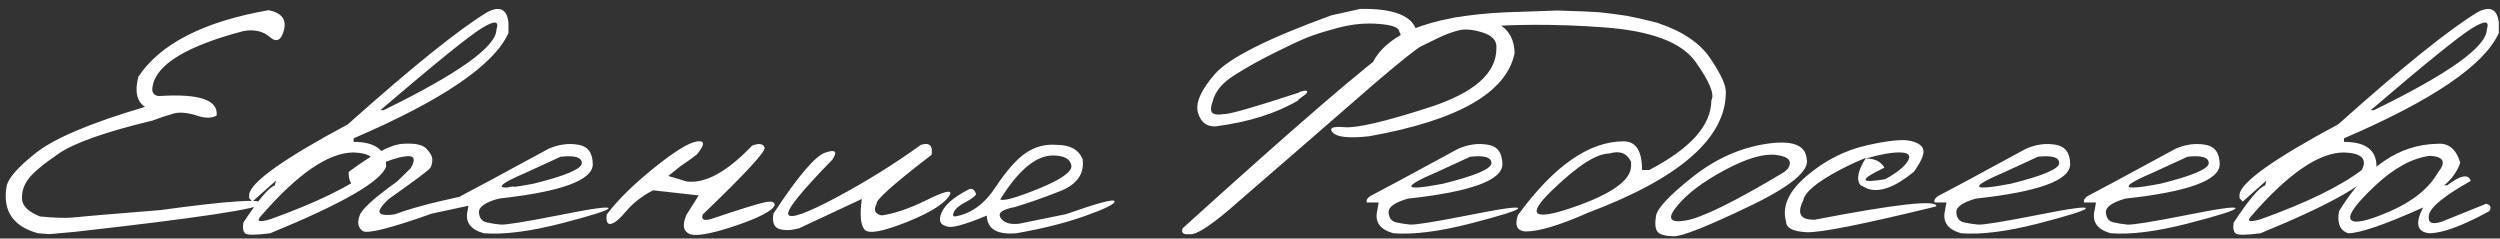 <?xml version="1.0" encoding="UTF-8"?> <svg xmlns="http://www.w3.org/2000/svg" width="587" height="56" viewBox="0 0 587 56" fill="none"><rect x="0" y="0" width="587" height="56" fill="#333333" stroke="none"/><path d="M63.066 2.39C66.11 2.999 67.314 4.548 66.677 7.039C66.041 9.501 64.934 10.055 63.357 8.699C61.78 7.315 59.718 6.845 57.173 7.288C43.836 10.802 36.725 15.118 35.84 20.237C35.535 21.565 35.992 22.34 37.209 22.561C46.728 21.925 51.279 23.447 50.864 27.127C49.785 27.735 48.402 27.791 46.714 27.293C43.947 26.352 41.775 26.2 40.198 26.836C38.731 27.251 37.292 27.735 35.881 28.289C24.841 30.945 17.481 33.532 13.801 36.05C10.121 38.568 7.742 40.56 6.663 42.026C5.583 43.465 5.085 45.029 5.168 46.716C5.251 48.377 6.663 49.746 9.402 50.825C12.888 51.157 15.434 51.24 17.039 51.074C18.671 50.88 25.547 50.3 37.666 49.331C53.797 47.117 61.738 46.606 61.489 47.795C61.268 48.958 46.631 51.171 17.578 54.436L11.56 54.976L8.904 54.768C3.093 53.163 0.631 49.552 1.516 43.935C1.765 42.026 4.076 39.342 8.447 35.884C12.847 32.425 21.383 28.828 34.055 25.093C32.118 23.848 31.593 21.496 32.478 18.037C37.597 10.29 47.793 5.074 63.066 2.39ZM114.49 2.805C117.395 1.339 119.028 2.169 119.387 5.295V7.744C116.012 15.27 103.892 23.516 83.03 32.48V33.31C88.121 33.31 90.666 35.234 90.666 39.08C89.532 42.566 80.457 47.795 63.44 54.768C60.037 55.211 58.086 55.225 57.588 54.81C57.09 54.395 56.938 53.551 57.131 52.278C60.756 46.799 63.219 43.894 64.519 43.562L64.81 42.4L59.248 47.339L58.501 46.509V45.679C58.861 42.773 66.58 37.281 81.66 29.202C96.795 15.699 107.738 6.9 114.49 2.805ZM89.297 25.881H90.044C107.725 17.248 116.565 10.926 116.565 6.914C117.284 4.839 116.108 4.756 113.037 6.665C109.993 8.547 102.08 14.952 89.297 25.881ZM61.323 50.659C60.078 51.987 60.784 52.264 63.44 51.489C74.231 47.616 82.158 43.756 87.222 39.91C88.55 37.309 87.153 35.939 83.03 35.801C77.164 35.801 69.928 40.754 61.323 50.659ZM94.568 33.767C97.39 33.573 99.244 33.961 100.129 34.929C101.042 35.87 101.499 36.714 101.499 37.461C101.527 38.208 101.375 38.858 101.042 39.412C100.71 39.937 97.459 42.372 91.289 46.716C89.408 48.487 88.73 49.608 89.255 50.078C89.781 50.521 90.929 50.604 92.7 50.327C97.791 48.363 106.964 46.191 120.217 43.811C122.32 43.811 123.372 44.102 123.372 44.683C123.372 45.264 116.039 47.09 101.375 50.161C91.635 53.62 86.226 54.976 85.147 54.228C84.095 53.454 83.846 52.292 84.399 50.742C84.759 49.276 87.692 46.578 93.198 42.649L96.436 39.495C97.487 37.641 97.362 36.7 96.062 36.672C94.762 36.645 92.894 37.101 90.459 38.042C88.024 38.955 86.544 40.131 86.018 41.57C85.492 42.981 84.662 43.645 83.528 43.562C82.393 43.451 81.84 42.386 81.868 40.366C87.54 36.133 91.773 33.933 94.568 33.767ZM128.809 34.929C131.16 33.905 133.471 33.587 135.74 33.975C138.009 34.334 139.157 35.856 139.185 38.54C139.185 42.331 131.797 45.029 117.021 46.633C113.923 47.519 112.401 48.598 112.456 49.871C112.539 51.143 113.106 51.918 114.158 52.195C115.237 52.444 116.371 52.624 117.561 52.734C118.778 52.817 123.33 52.084 131.216 50.535C139.102 48.958 142.989 48.418 142.878 48.916C142.795 49.386 139.06 50.576 131.672 52.485C124.312 54.367 118.28 55.128 113.577 54.768C110.422 53.883 109.163 52.098 109.8 49.414L110.132 47.546H107.351C107.13 46.882 107.6 46.274 108.762 45.72C109.952 45.139 116.634 41.542 128.809 34.929ZM123.953 40.325C115.347 44.005 115.763 44.946 125.198 43.147C132.807 41.266 136.611 39.647 136.611 38.291C136.611 36.935 134.951 36.437 131.631 36.797L123.953 40.325ZM176.621 34.182C178.226 33.573 179.194 33.726 179.526 34.639C179.858 35.524 175.016 40.767 165 50.369C164.613 51.531 165.235 51.891 166.868 51.448C173.785 49.123 178.018 47.809 179.568 47.505C181.117 47.173 181.892 47.38 181.892 48.127C181.505 49.428 178.42 51.06 172.637 53.025C166.854 54.962 163.243 55.584 161.804 54.893C160.365 54.173 160.172 52.665 161.223 50.369L164.045 45.886L153.337 44.683C150.736 46.038 148.647 47.657 147.07 49.539C145.493 51.42 144.276 52.43 143.418 52.568C142.588 52.707 142.27 51.974 142.463 50.369C144.954 47.048 148.592 43.451 153.379 39.578C158.193 35.676 161.583 33.56 163.547 33.227C165.54 32.895 165.567 33.905 163.63 36.257C162.551 37.115 161.292 38.014 159.854 38.955L156.907 41.321L161.223 42.607C165.595 43.161 170.728 40.352 176.621 34.182ZM216.216 34.016C218.208 33.38 219.052 34.154 218.748 36.34C209.838 43.175 205.535 47.007 205.84 47.837C205.037 49.331 205.425 50.244 207.002 50.576C209.935 50.189 213.435 48.999 217.502 47.007C221.597 44.987 223.465 44.503 223.105 45.554C222.137 47.602 218.761 49.788 212.979 52.112C207.223 54.408 203.889 55.003 202.976 53.897C202.063 52.79 201.855 50.396 202.354 46.716L187.62 53.606C185.793 54.104 184.244 54.159 182.971 53.772C181.726 53.357 181.27 52.153 181.602 50.161C187.329 41.418 191.383 36.645 193.762 35.842C196.142 35.012 196.709 35.552 195.464 37.461C188.104 44.987 184.645 49.29 185.088 50.369C185.558 51.448 189.335 50.106 196.418 46.343C203.502 42.552 210.101 38.443 216.216 34.016ZM248.132 34.016C251.231 34.016 253.251 35.123 254.192 37.336C254.662 40.823 252.864 43.355 248.796 44.932C244.757 46.509 241.243 47.74 238.254 48.626C235.266 49.179 234.173 50.037 234.976 51.199C235.778 52.333 237.217 52.776 239.292 52.527L250.291 50.286C257.761 47.657 261.566 46.647 261.704 47.256C261.87 47.837 259.643 48.958 255.022 50.618C250.429 52.278 244.964 53.661 238.628 54.768C234.118 55.155 231.807 53.772 231.697 50.618C226.301 52.859 223.133 53.689 222.192 53.108C220.671 52.748 220.311 51.669 221.113 49.871C221.888 48.072 223.922 46.315 227.214 44.6C228.127 44.046 228.792 44.392 229.207 45.637C228.764 46.218 227.878 46.855 226.55 47.546C225.222 48.238 224.364 48.985 223.977 49.788C223.59 50.59 223.756 50.922 224.475 50.784C228.127 50.092 231.213 47.823 233.73 43.977C236.276 40.131 238.628 37.461 240.786 35.967C242.972 34.445 245.421 33.795 248.132 34.016ZM234.851 46.841C235.736 47.228 238.739 46.384 243.857 44.309C249.004 42.206 251.577 40.435 251.577 38.997C251.383 37.364 249.945 36.534 247.261 36.506C243.249 36.506 239.112 39.951 234.851 46.841ZM319.353 2.1C327.156 1.934 331.583 3.663 332.634 7.288C337.449 5.185 340.783 4.078 342.637 3.967C351.187 3.691 355.517 6.527 355.627 12.476C353.746 21.745 342.388 28.247 321.553 31.982C316.877 32.508 314.013 32.231 312.961 31.152C311.938 30.046 312.851 29.617 315.701 29.866C318.578 30.115 325.247 28.551 335.706 25.176C346.165 21.773 351.38 17.166 351.353 11.355C351.519 9.584 350.426 8.339 348.074 7.62C345.722 6.873 343.757 6.734 342.18 7.205C340.603 7.647 339.054 8.242 337.532 8.989C336.038 9.736 334.765 10.359 333.713 10.857C332.69 11.327 328.982 14.288 322.59 19.739C311.467 29.423 300.925 38.568 290.964 47.173C284.739 52.734 280.81 55.335 279.177 54.976C277.794 55.114 277.296 54.657 277.683 53.606C304.439 29.395 320.999 15.132 327.363 10.815C328.857 9.543 329.259 8.436 328.567 7.495C328.567 6.499 327.004 5.876 323.877 5.627C320.75 5.351 317.568 5.641 314.331 6.499C311.094 7.329 308.479 8.159 306.487 8.989C304.522 9.819 301.977 11.023 298.85 12.6C295.723 14.15 292.735 15.824 289.885 17.622C287.035 19.393 285.32 21.454 284.739 23.806C284.296 24.968 284.227 25.812 284.531 26.338C284.836 26.864 285.79 27.016 287.395 26.794C288.751 26.822 294.575 25.148 304.868 21.773L304.91 23.516C299.763 26.587 293.302 28.634 285.527 29.658C283.397 29.824 281.986 28.773 281.294 26.504C280.63 24.235 281.93 21.219 285.195 17.456C288.46 13.665 297.605 9.045 312.629 3.594L319.353 2.1ZM305.076 21.606C306.791 21.053 307.317 21.205 306.653 22.063L305.076 23.225H304.329V22.644L305.076 21.606ZM342.388 34.929C344.74 33.905 347.05 33.587 349.319 33.975C351.588 34.334 352.736 35.856 352.764 38.54C352.764 42.331 345.376 45.029 330.601 46.633C327.502 47.519 325.98 48.598 326.035 49.871C326.118 51.143 326.685 51.918 327.737 52.195C328.816 52.444 329.95 52.624 331.14 52.734C332.358 52.817 336.909 52.084 344.795 50.535C352.681 48.958 356.568 48.418 356.458 48.916C356.375 49.386 352.639 50.576 345.251 52.485C337.891 54.367 331.86 55.128 327.156 54.768C324.001 53.883 322.743 52.098 323.379 49.414L323.711 47.546H320.93C320.709 46.882 321.179 46.274 322.341 45.72C323.531 45.139 330.213 41.542 342.388 34.929ZM337.532 40.325C328.927 44.005 329.342 44.946 338.777 43.147C346.386 41.266 350.19 39.647 350.19 38.291C350.19 36.935 348.53 36.437 345.21 36.797L337.532 40.325ZM371.897 2.681L375.632 2.888L378.787 3.262L381.982 3.718C383.809 4.05 386.133 4.576 388.955 5.295C394.959 7.26 399.179 10.082 401.614 13.762C404.076 17.415 405.28 20.043 405.225 21.648C405.225 32.411 394.434 41.846 372.852 49.954C366.239 52.887 361.341 54.353 358.159 54.353C356.167 54.159 355.586 52.873 356.416 50.493C364.855 38.955 373.128 33.186 381.235 33.186C384.113 33.186 385.552 35.427 385.552 39.91H387.253C396.965 34.846 401.821 29.395 401.821 23.557C402.651 22.201 401.434 19.213 398.169 14.592C394.932 9.944 387.696 7.218 376.462 6.416C365.256 5.586 354.742 5.627 344.919 6.541C331.528 9.39 324.832 12.503 324.832 15.879C323.061 17.484 322.189 17.152 322.217 14.883C325.952 7.191 337.656 3.151 357.329 2.764L365.63 2.473L371.897 2.681ZM364.343 44.766C358.367 50.548 359.972 51.877 369.158 48.75C378.372 45.596 382.979 42.331 382.979 38.955V38.001C382.038 35.953 380.322 35.303 377.832 36.05C374.844 36.05 370.347 38.955 364.343 44.766ZM414.521 33.809C420.664 32.84 423.888 33.975 424.192 37.212C425.022 40.007 420.526 43.756 410.703 48.459C400.881 53.163 394.987 55.501 393.022 55.474C391.058 55.446 389.785 55.1 389.204 54.436C388.651 53.744 388.526 52.499 388.831 50.701C389.135 48.902 391.957 45.886 397.297 41.653C402.638 37.392 408.379 34.777 414.521 33.809ZM393.77 48.377C391.362 51.282 392.04 52.416 395.803 51.78C399.594 51.143 407.3 47.353 418.921 40.408L419.792 39.619C420.927 37.848 420.028 36.769 417.095 36.382C414.162 35.995 410.136 37.17 405.017 39.91C399.926 42.621 396.177 45.444 393.77 48.377ZM438.262 34.141C443.381 32.978 446.853 32.633 448.679 33.103C450.533 33.546 451.515 34.307 451.626 35.386C451.737 36.437 450.99 38.084 449.385 40.325C444.985 43.949 441.361 45.278 438.511 44.309L436.851 43.479C435.799 42.178 436.228 40.034 438.137 37.046C436.2 37.821 434.167 38.761 432.036 39.868C426.641 42.718 423.763 45.111 423.403 47.048C421.826 50.203 422.753 51.711 426.184 51.572C445.387 47.865 454.877 46.827 454.656 48.459C437.473 52.665 427.305 54.685 424.15 54.519C420.996 54.353 419.405 53.537 419.377 52.07C418.354 48.501 419.958 44.918 424.192 41.321C428.453 37.696 433.143 35.303 438.262 34.141ZM438.096 37.212C440.199 37.212 441.651 37.931 442.454 39.37C436.477 42.22 436.546 43.119 442.661 42.068C445.29 40.629 447.033 39.246 447.891 37.917C448.748 36.562 448.223 35.856 446.313 35.801C444.432 35.718 441.693 36.188 438.096 37.212ZM475.698 34.929C478.05 33.905 480.361 33.587 482.629 33.975C484.898 34.334 486.047 35.856 486.074 38.54C486.074 42.331 478.687 45.029 463.911 46.633C460.812 47.519 459.29 48.598 459.346 49.871C459.429 51.143 459.996 51.918 461.047 52.195C462.126 52.444 463.261 52.624 464.451 52.734C465.668 52.817 470.22 52.084 478.105 50.535C485.991 48.958 489.879 48.418 489.768 48.916C489.685 49.386 485.95 50.576 478.562 52.485C471.202 54.367 465.17 55.128 460.466 54.768C457.312 53.883 456.053 52.098 456.689 49.414L457.021 47.546H454.241C454.019 46.882 454.49 46.274 455.652 45.72C456.842 45.139 463.524 41.542 475.698 34.929ZM470.842 40.325C462.237 44.005 462.652 44.946 472.087 43.147C479.696 41.266 483.501 39.647 483.501 38.291C483.501 36.935 481.841 36.437 478.521 36.797L470.842 40.325ZM510.811 34.929C513.162 33.905 515.473 33.587 517.742 33.975C520.011 34.334 521.159 35.856 521.187 38.54C521.187 42.331 513.799 45.029 499.023 46.633C495.924 47.519 494.403 48.598 494.458 49.871C494.541 51.143 495.108 51.918 496.16 52.195C497.239 52.444 498.373 52.624 499.563 52.734C500.78 52.817 505.332 52.084 513.218 50.535C521.104 48.958 524.991 48.418 524.88 48.916C524.797 49.386 521.062 50.576 513.674 52.485C506.314 54.367 500.282 55.128 495.579 54.768C492.424 53.883 491.165 52.098 491.802 49.414L492.134 47.546H489.353C489.132 46.882 489.602 46.274 490.764 45.72C491.954 45.139 498.636 41.542 510.811 34.929ZM505.955 40.325C497.349 44.005 497.764 44.946 507.2 43.147C514.809 41.266 518.613 39.647 518.613 38.291C518.613 36.935 516.953 36.437 513.633 36.797L505.955 40.325ZM581.824 2.805C584.729 1.339 586.361 2.169 586.721 5.295V7.744C583.346 15.27 571.226 23.516 550.364 32.48V33.31C555.455 33.31 558 35.234 558 39.08C556.866 42.566 547.791 47.795 530.774 54.768C527.371 55.211 525.42 55.225 524.922 54.81C524.424 54.395 524.272 53.551 524.465 52.278C528.09 46.799 530.553 43.894 531.853 43.562L532.144 42.4L526.582 47.339L525.835 46.509V45.679C526.195 42.773 533.914 37.281 548.994 29.202C564.129 15.699 575.072 6.9 581.824 2.805ZM556.631 25.881H557.378C575.059 17.248 583.899 10.926 583.899 6.914C584.618 4.839 583.442 4.756 580.371 6.665C577.327 8.547 569.414 14.952 556.631 25.881ZM528.657 50.659C527.412 51.987 528.118 52.264 530.774 51.489C541.565 47.616 549.492 43.756 554.556 39.91C555.884 37.309 554.486 35.939 550.364 35.801C544.498 35.801 537.262 40.754 528.657 50.659ZM572.278 33.767C574.906 33.518 576.705 34.998 577.673 38.208C576.954 40.255 575.695 42.026 573.896 43.52H574.602C577.756 41.113 579.596 40.767 580.122 42.483C573.952 45.942 570.687 48.598 570.327 50.452C569.967 52.278 570.95 52.817 573.274 52.07L583.774 47.837C584.798 48.141 585.033 48.722 584.48 49.58C578.171 53.039 573.468 54.768 570.369 54.768C567.491 54.436 567.021 52.416 568.958 48.709C559.965 52.748 554.085 54.768 551.318 54.768C549.409 54.076 548.704 52.347 549.202 49.58C555.566 39.204 563.258 33.933 572.278 33.767ZM557.502 43.77C553.075 47.948 551.235 50.548 551.982 51.572C552.729 52.596 555.787 51.946 561.155 49.622C566.55 47.27 570.313 44.226 572.444 40.491C574.436 38.028 573.772 36.728 570.452 36.589C566.246 37.17 561.93 39.564 557.502 43.77Z" fill="white"></path></svg> 